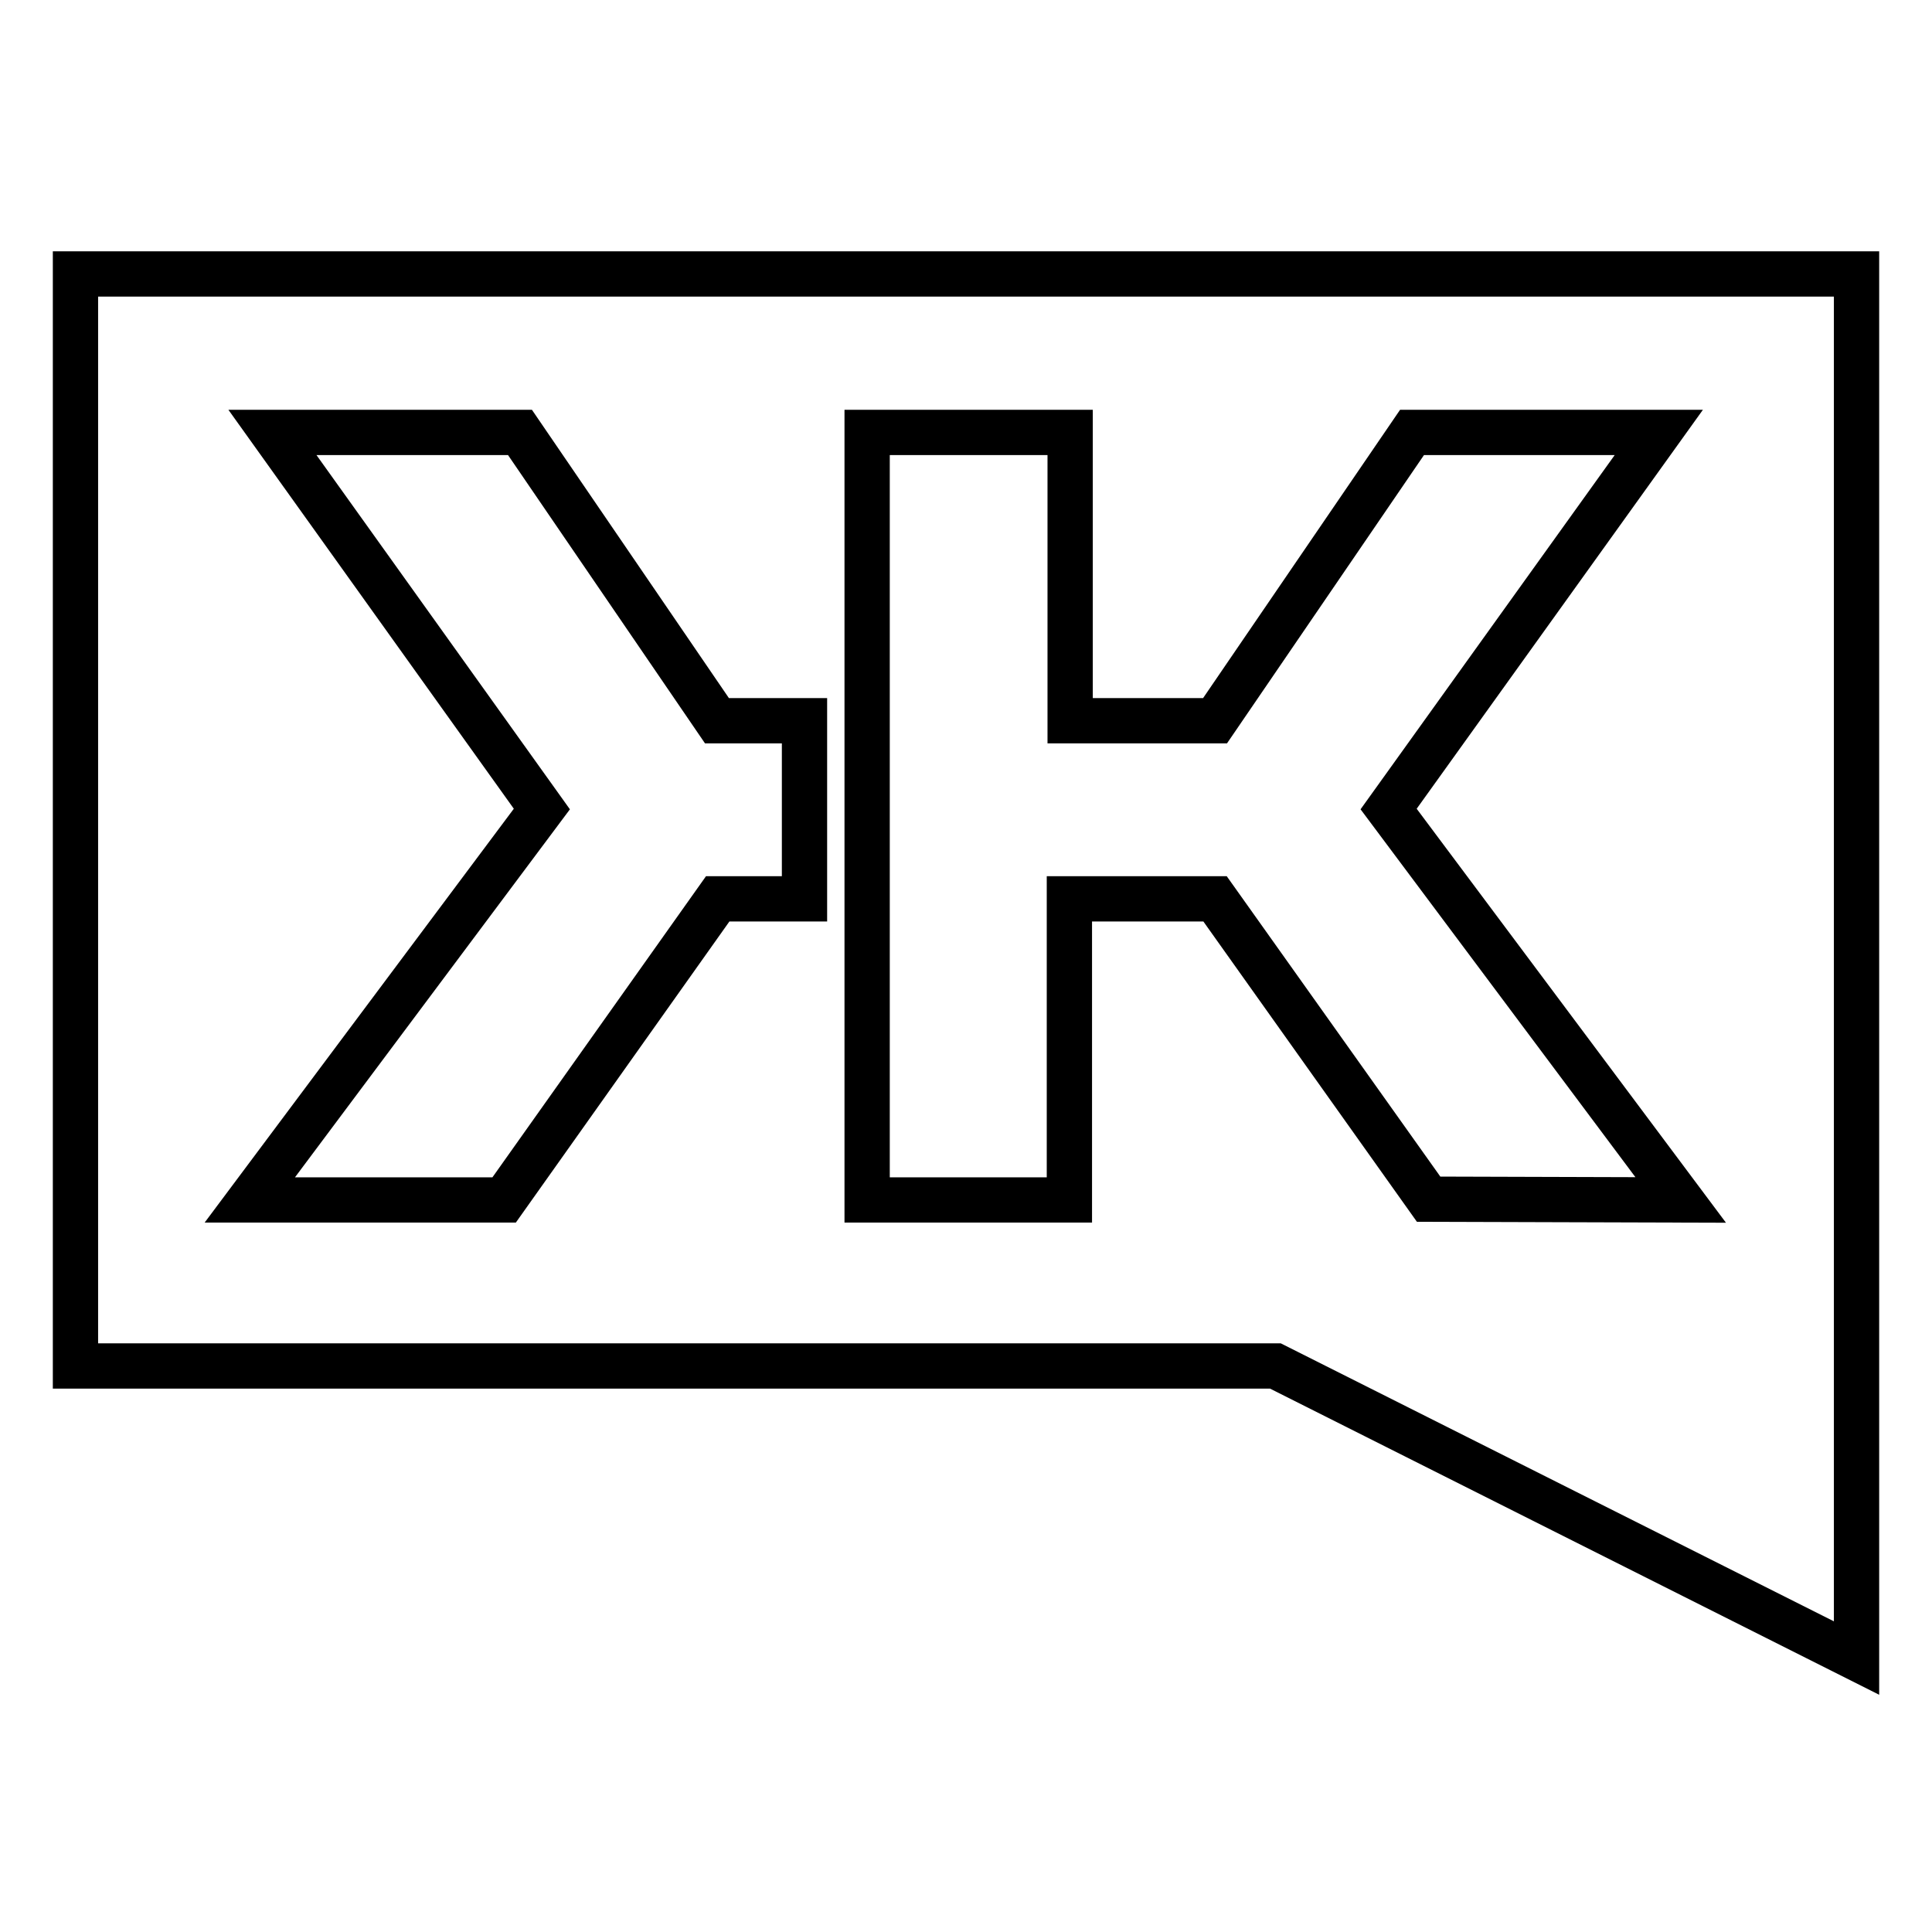 <?xml version="1.0" encoding="utf-8"?>
<!-- Svg Vector Icons : http://www.onlinewebfonts.com/icon -->
<!DOCTYPE svg PUBLIC "-//W3C//DTD SVG 1.1//EN" "http://www.w3.org/Graphics/SVG/1.1/DTD/svg11.dtd">
<svg version="1.1" xmlns="http://www.w3.org/2000/svg" xmlns:xlink="http://www.w3.org/1999/xlink" x="0px" y="0px" viewBox="0 0 256 256" enable-background="new 0 0 256 256" xml:space="preserve">
<g> <path stroke-width="6" fill-opacity="0" stroke="#000000"  d="M10,36.3V181h159l77,38.7V36.3H10z M106.6,119.1H95.1l-28.3,39.9H33.1l38.7-51.8L36.1,57.3h32.8L95,95.5 h11.6L106.6,119.1L106.6,119.1z M189.3,158.9L161,119.1h-19.3v39.9h-26.8V57.3h26.9v38.2H161l26.1-38.2h32.7l-35.8,49.9l38.7,51.8 L189.3,158.9L189.3,158.9z"/></g>
</svg>